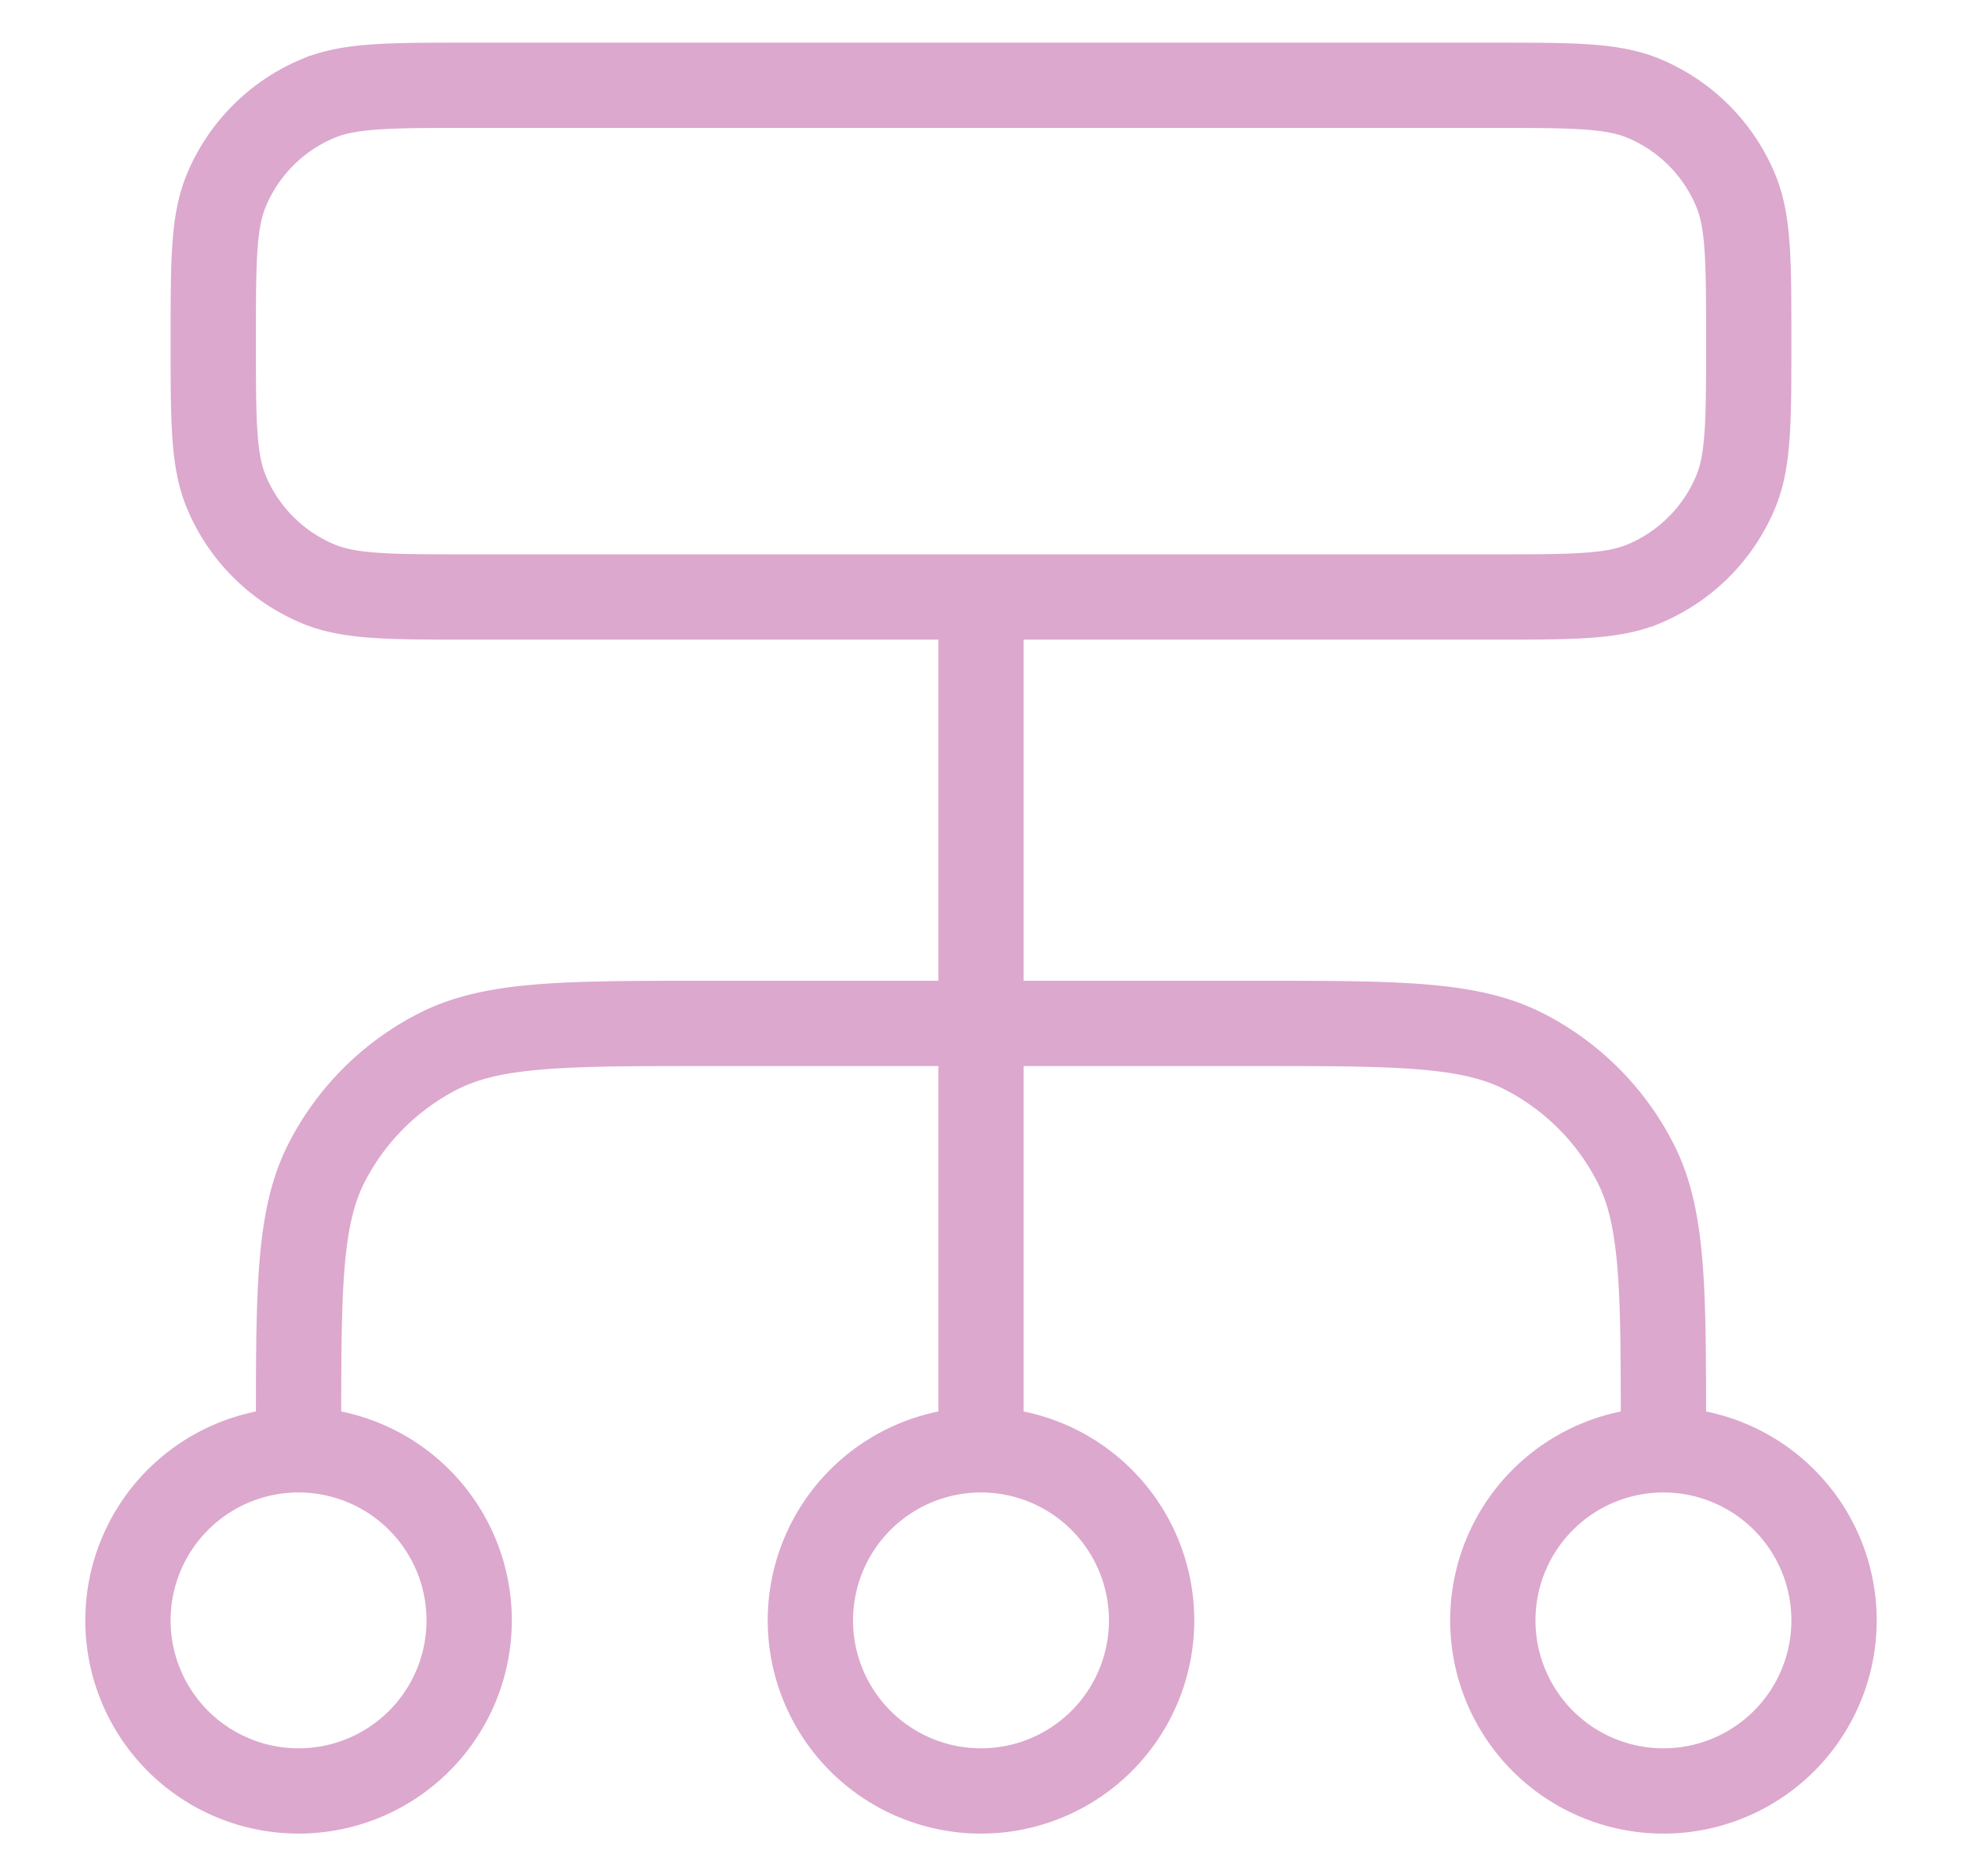 <?xml version="1.0" encoding="utf-8"?>
<svg xmlns="http://www.w3.org/2000/svg" width="23" height="22" fill="none" viewBox="0 0 23 22">
      <path stroke="#DCA8CE" d="M3.5 17v-.2c0-1.68 0-2.52.327-3.162a3 3 0 011.311-1.311C5.78 12 6.62 12 8.3 12h6.4c1.68 0 2.52 0 3.162.327a3 3 0 011.311 1.311c.327.642.327 1.482.327 3.162v.2m-16 0a2 2 0 100 4 2 2 0 000-4zm16 0a2 2 0 100 4 2 2 0 000-4zm-8 0a2 2 0 100 4 2 2 0 000-4zm0 0V7m-6 0h12c.932 0 1.398 0 1.765-.152a2 2 0 001.083-1.083c.152-.367.152-.833.152-1.765 0-.932 0-1.398-.152-1.765a2 2 0 00-1.083-1.083C18.898 1 18.432 1 17.5 1h-12c-.932 0-1.398 0-1.765.152a2 2 0 00-1.083 1.083C2.5 2.602 2.5 3.068 2.5 4c0 .932 0 1.398.152 1.765a2 2 0 001.083 1.083C4.102 7 4.568 7 5.5 7z"/>
    </svg>